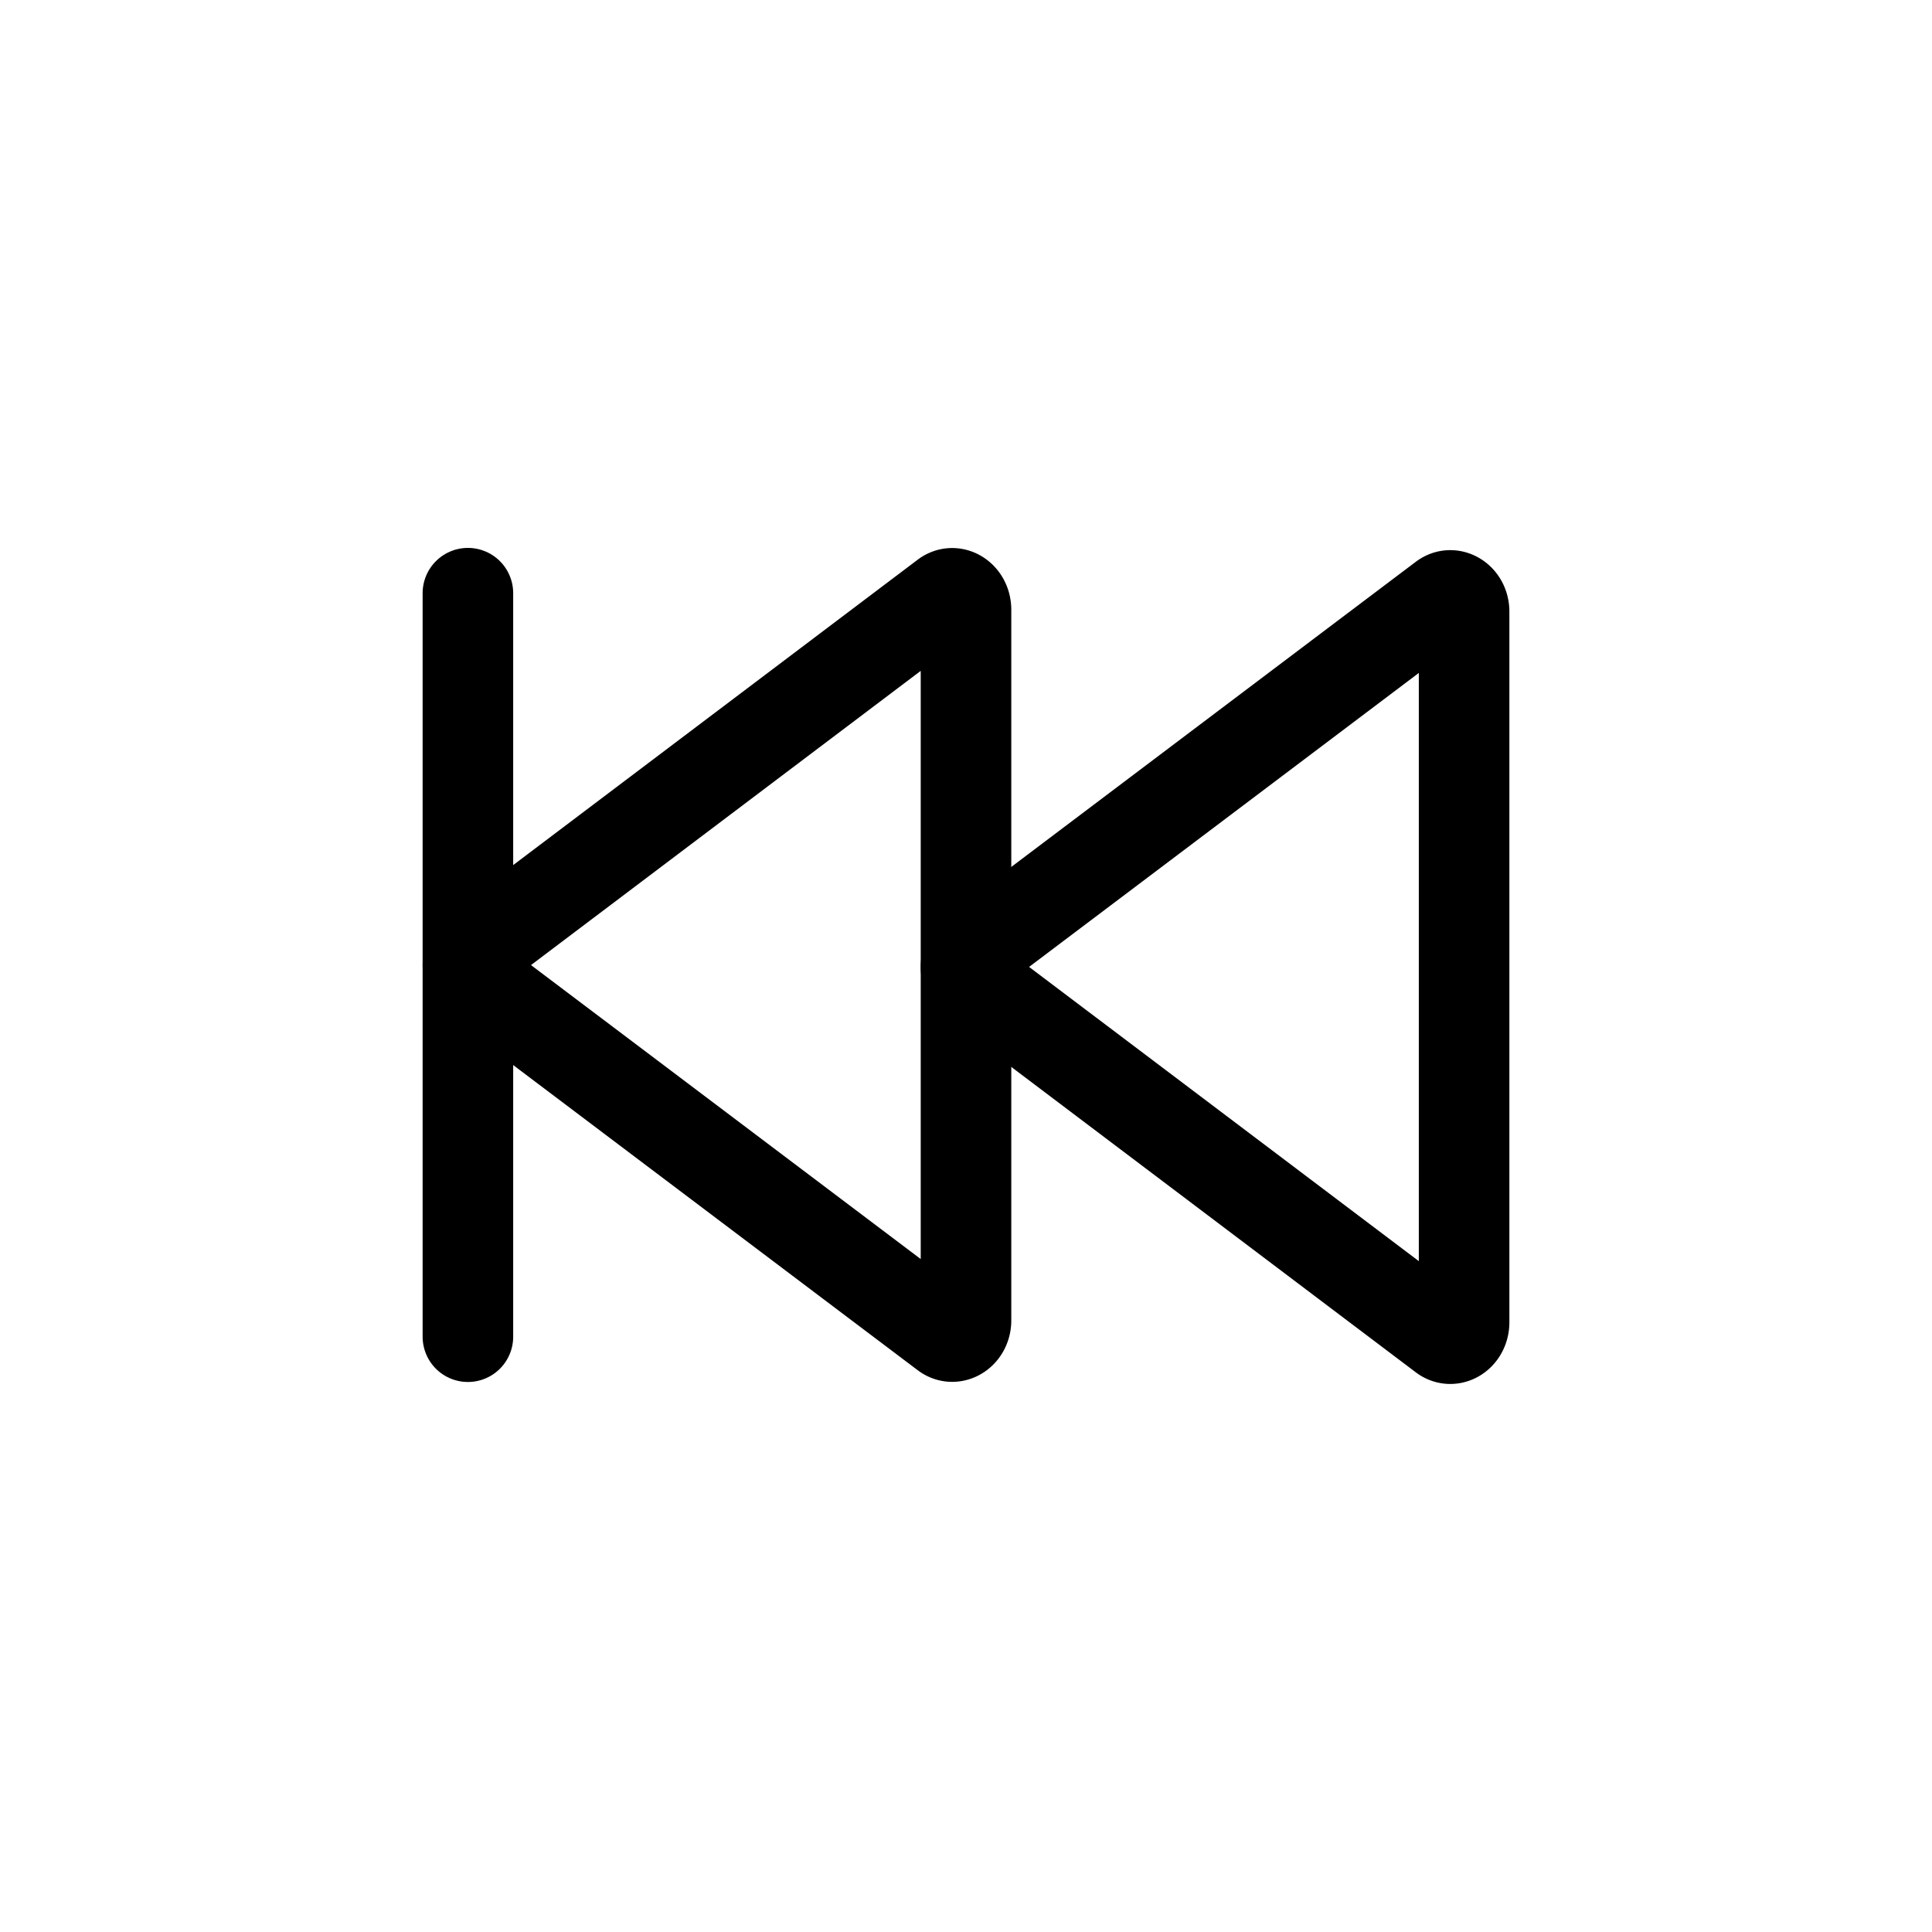 <?xml version="1.0" encoding="utf-8"?>
<svg width="800px" height="800px" viewBox="0 0 64 64" xmlns="http://www.w3.org/2000/svg" stroke-width="3" stroke="#000000" fill="none"><path d="M48.5,43.8V20.26c0-.42-.4-.68-.7-.45L32.21,31.57a.61.61,0,0,0,0,.92L47.8,44.26C48.1,44.49,48.5,44.23,48.5,43.8Z"/><path d="M32,43.74V20.2c0-.43-.4-.69-.7-.46L15.71,31.51a.61.61,0,0,0,0,.92L31.3,44.19C31.6,44.42,32,44.16,32,43.74Z"/><line x1="15.5" y1="19.65" x2="15.5" y2="44.28" stroke-linecap="round"/></svg>